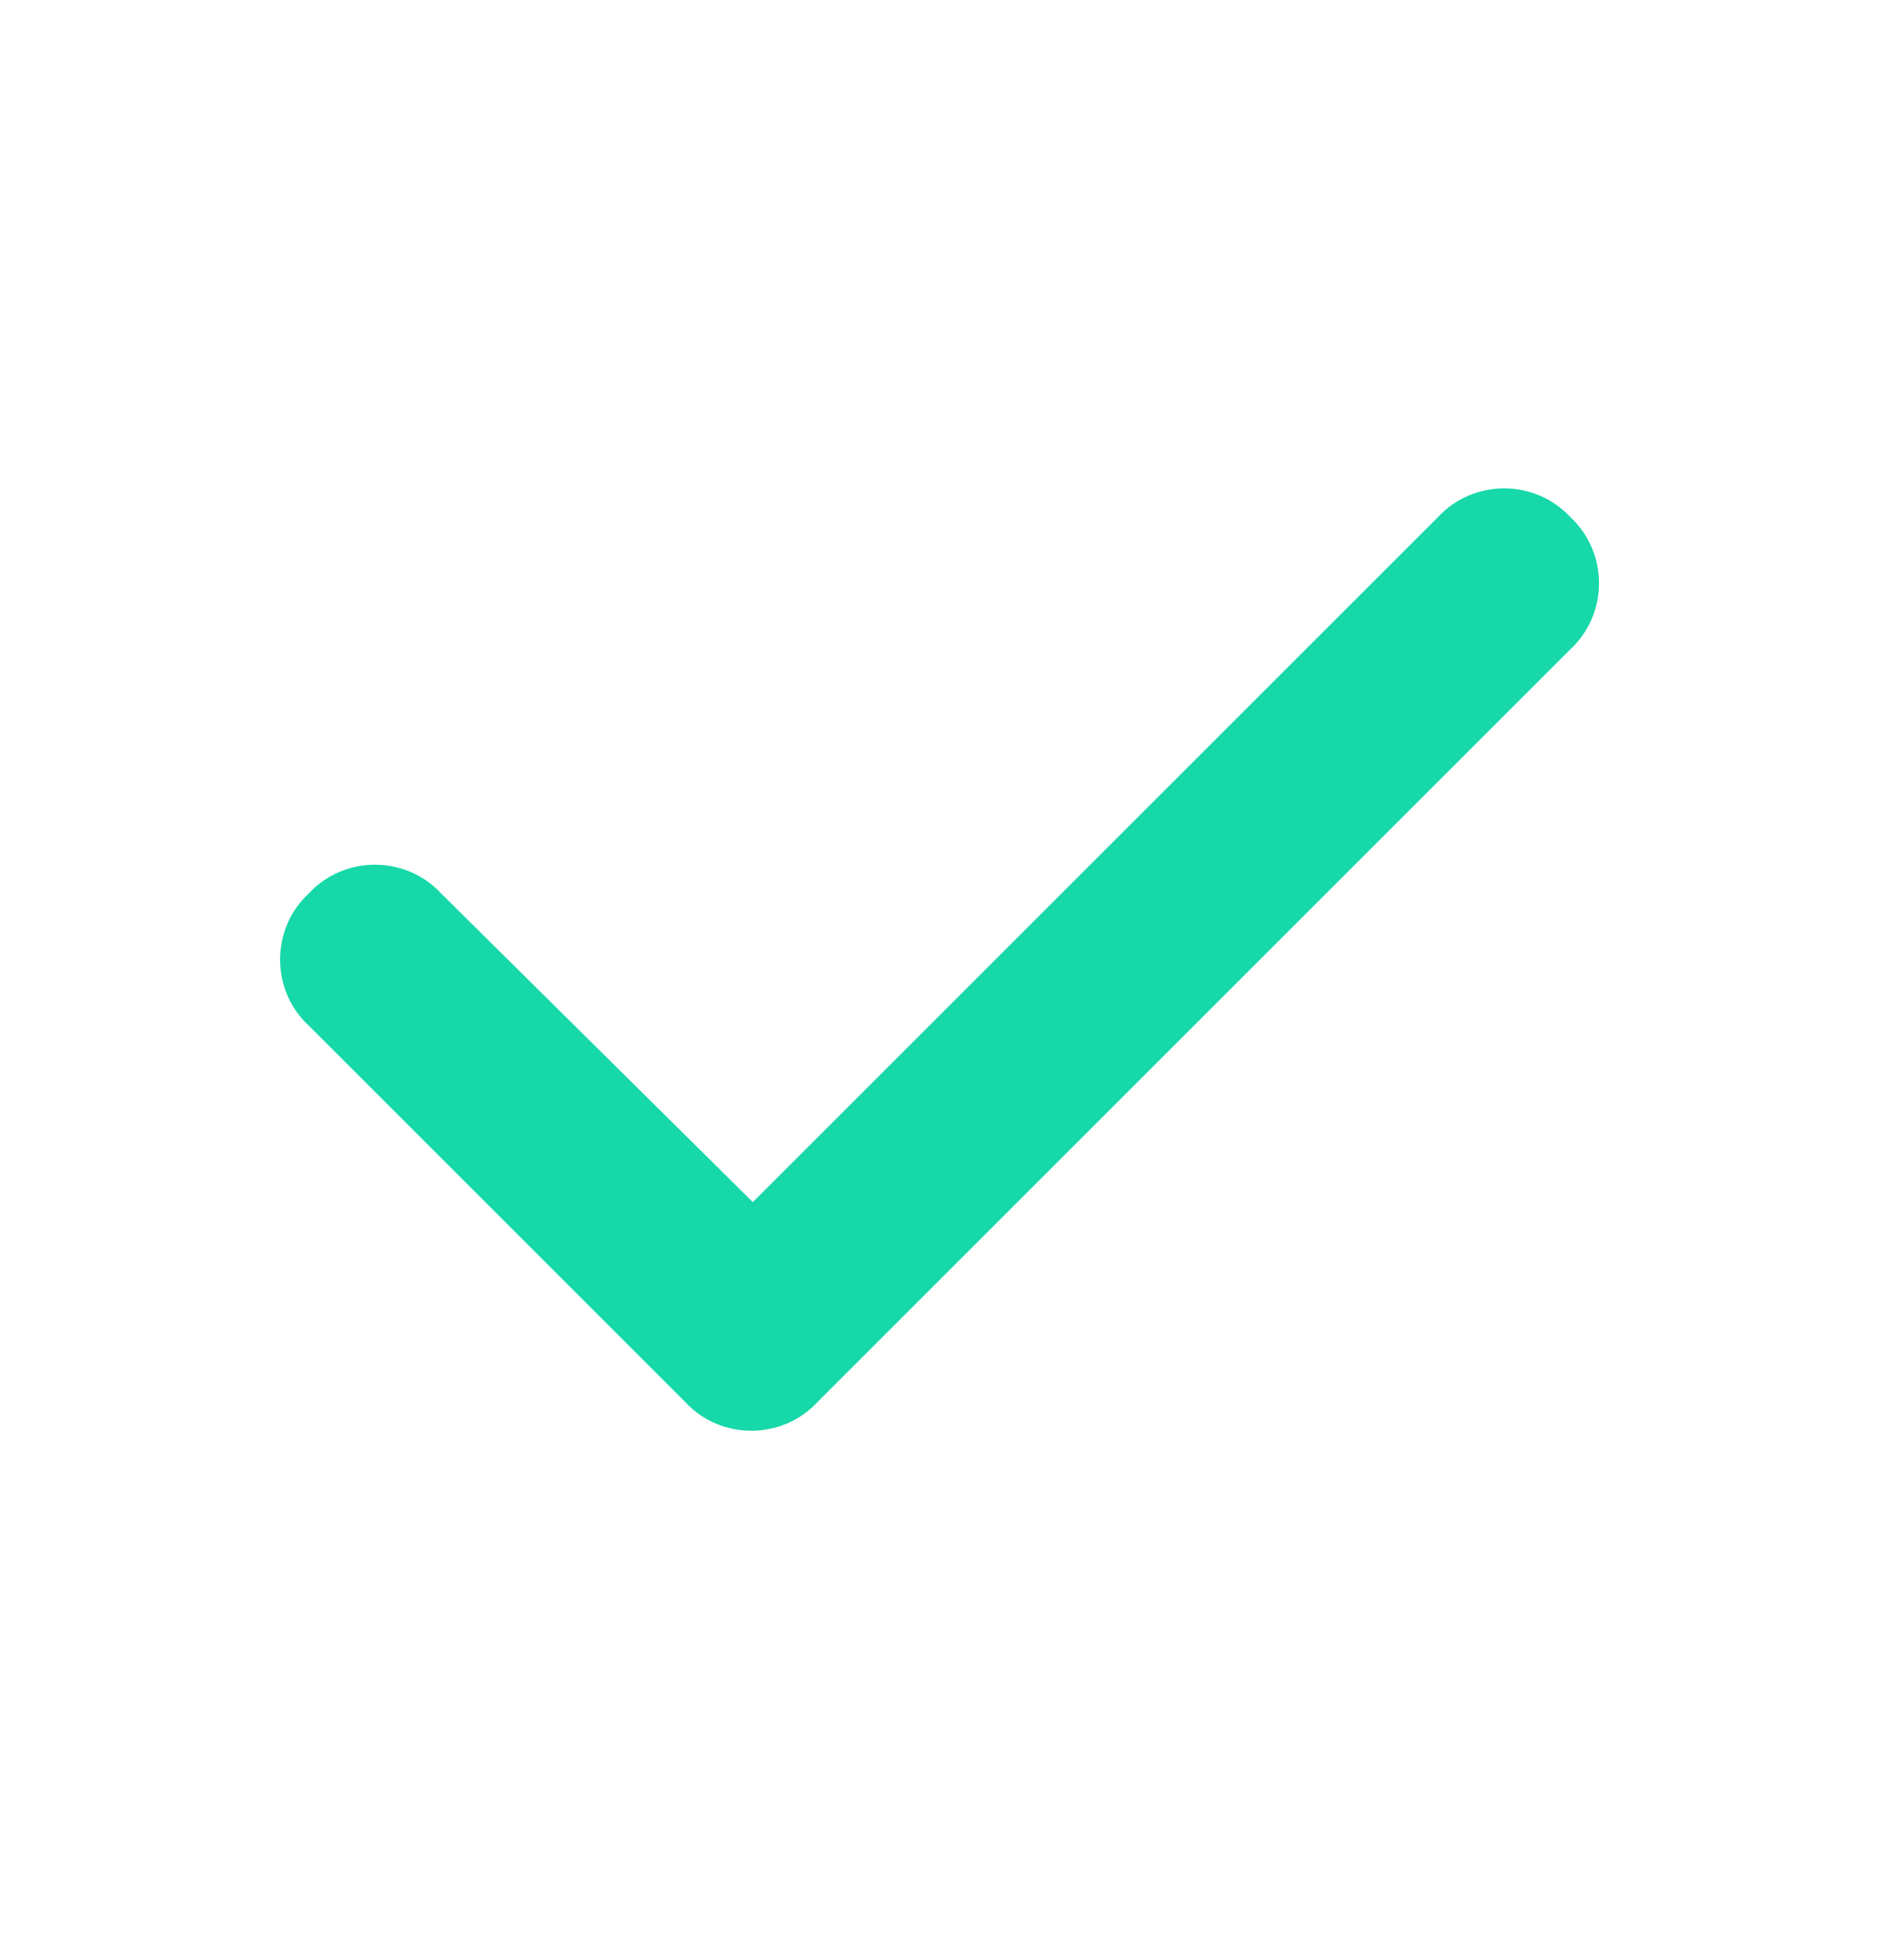 <svg width="24" height="25" viewBox="0 0 24 25" fill="none" xmlns="http://www.w3.org/2000/svg">
<path d="M20.025 6.595C20.513 7.045 20.513 7.832 20.025 8.282L10.425 17.882C9.975 18.37 9.188 18.37 8.738 17.882L3.938 13.082C3.45 12.632 3.45 11.845 3.938 11.395C4.388 10.907 5.175 10.907 5.625 11.395L9.6 15.332L18.338 6.595C18.788 6.107 19.575 6.107 20.025 6.595Z" fill="#16D8A8"/>
</svg>

